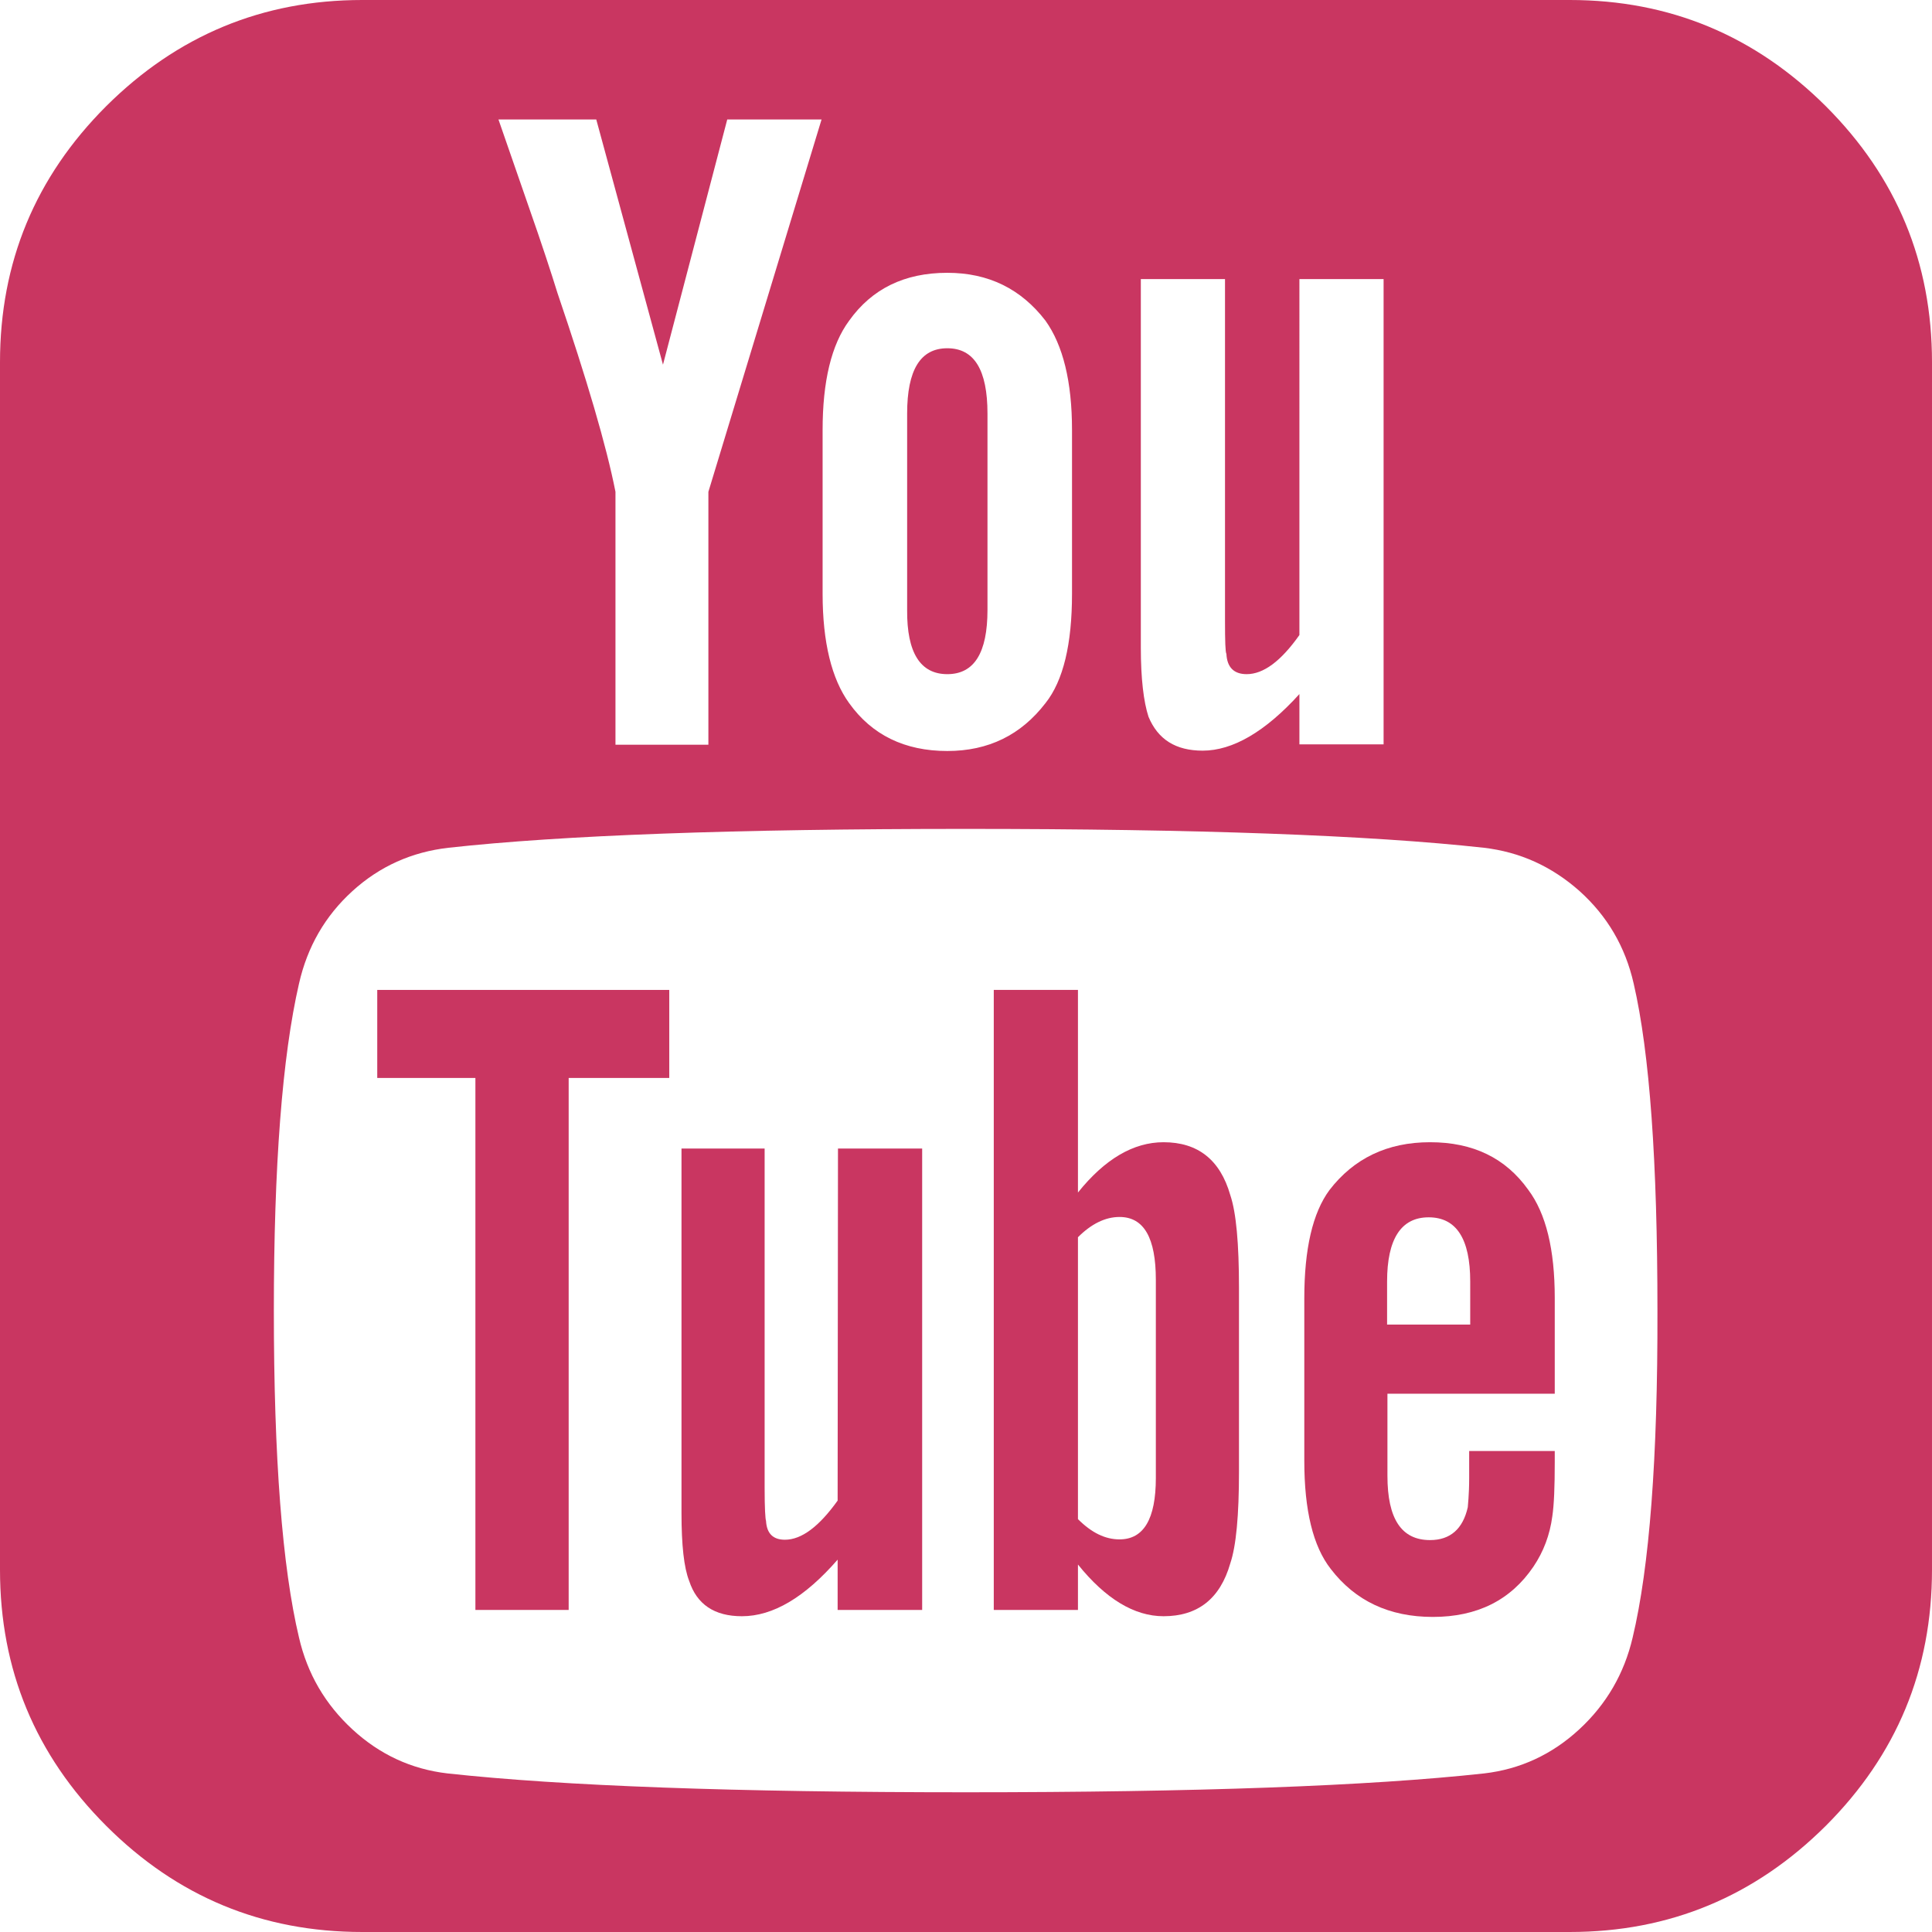 <?xml version="1.0" encoding="UTF-8"?> <!-- Generator: Adobe Illustrator 24.0.1, SVG Export Plug-In . SVG Version: 6.00 Build 0) --> <svg xmlns="http://www.w3.org/2000/svg" xmlns:xlink="http://www.w3.org/1999/xlink" id="Capa_1" x="0px" y="0px" viewBox="0 0 553.1 553.1" style="enable-background:new 0 0 553.1 553.1;" xml:space="preserve"> <style type="text/css"> .st0{fill:#C93661;} </style> <g> <g> <path class="st0" d="M333.1,327c-8.6,0-16.8,4.8-24.5,14.4v-58h-24.1v177.5h24.1v-13c7.9,9.8,16.1,14.8,24.5,14.8 c9.8,0,16.2-5,19.1-15.1c1.7-5,2.5-13.8,2.5-26.3v-52.6c0-12.7-0.8-21.6-2.5-26.6C349.3,332,342.9,327,333.1,327z M330.9,423.1 c0,11.8-3.5,17.6-10.4,17.6c-4.1,0-8-1.9-11.9-5.8v-80.7c3.8-3.8,7.8-5.8,11.9-5.8c7,0,10.4,6,10.4,18V423.1z"></path> <path class="st0" d="M409.4,327c-12.2,0-21.8,4.6-28.8,13.7c-4.8,6.5-7.2,16.8-7.2,31v46.5c0,14.2,2.5,24.5,7.6,31 c7,9.1,16.7,13.7,29.2,13.7c12.7,0,22.3-4.8,28.8-14.4c2.9-4.3,4.7-9.1,5.4-14.4c0.5-3.3,0.7-8.5,0.7-15.5v-3.2h-24.5 c0,2.6,0,5.2,0,7.7s-0.1,4.5-0.2,5.9c-0.1,1.4-0.2,2.3-0.2,2.5c-1.4,6.2-5,9.4-10.8,9.4c-8.2,0-12.2-6.1-12.2-18.4V399h47.9v-27.4 c0-13.9-2.5-24.2-7.6-31C431,331.5,421.7,327,409.4,327z M420.9,379.2h-23.8v-12.3c0-12.2,4-18.4,11.9-18.4 c7.9,0,11.9,6.1,11.9,18.4L420.9,379.2L420.9,379.2z"></path> <path class="st0" d="M239.8,429.6c-5.3,7.4-10.3,11.2-15.1,11.2c-3.4,0-5.2-1.8-5.4-5.4c-0.2-0.5-0.4-3.6-0.4-9.4v-97.2h-23.8 v104.4c0,9.1,0.7,15.6,2.2,19.4c2.2,6.7,7.2,10.1,15.1,10.1c8.9,0,18-5.4,27.4-16.2v14.4H264V328.8h-24.1L239.8,429.6L239.8,429.6 L239.8,429.6z"></path> <path class="st0" d="M271.2,193c7.7,0,11.5-6.1,11.5-18.4v-56.2c0-12.5-3.8-18.7-11.5-18.7c-7.7,0-11.5,6.2-11.5,18.7v56.2 C259.6,186.9,263.5,193,271.2,193z"></path> <polygon class="st0" points="108,308.6 136.1,308.6 136.1,460.9 162.8,460.9 162.8,308.6 191.6,308.6 191.6,283.4 108,283.4 "></polygon> <path class="st0" d="M449.4,0H103.7c-28.6,0-53,10.2-73.3,30.4C10.1,50.7,0,75.1,0,103.7v345.7c0,28.6,10.1,53,30.4,73.3 c20.3,20.3,44.7,30.4,73.3,30.4h345.7c28.6,0,53-10.2,73.3-30.4c20.3-20.3,30.4-44.7,30.4-73.3V103.7c0-28.6-10.1-53-30.4-73.3 C502.4,10.2,478,0,449.4,0z M326.6,79.9h24.1v97.9c0,5.8,0.1,8.9,0.4,9.4c0.2,3.9,2.2,5.8,5.8,5.8c4.8,0,9.8-3.7,15.1-11.2V79.9 h24.1v133.2H372v-14.4c-9.8,10.8-19.1,16.2-27.7,16.2c-7.7,0-12.8-3.2-15.5-9.7c-1.4-4.3-2.2-10.9-2.2-19.8L326.6,79.9L326.6,79.9 z M235.5,123.1c0-13.9,2.5-24.4,7.6-31.3c6.5-9.1,15.8-13.7,28.1-13.7c11.8,0,21.1,4.6,28.1,13.7c5,7,7.6,17.4,7.6,31.3V170 c0,14.4-2.5,24.9-7.6,31.3c-7,9.1-16.3,13.7-28.1,13.7c-12.2,0-21.6-4.6-28.1-13.7c-5-6.9-7.6-17.4-7.6-31.3L235.5,123.1 L235.5,123.1z M170.7,34.2l19.1,70.2l18.4-70.2h27l-32.4,106.6v72.4h-26.6v-72.4c-2.6-13.2-8.2-32.2-16.6-56.9 c-1.7-5.5-4.4-13.8-8.3-24.9c-3.8-11-6.7-19.3-8.6-24.8L170.7,34.2L170.7,34.2z M467.4,468.8c-2.4,10.3-7.5,19.1-15.3,26.3 c-7.8,7.2-16.9,11.4-27.2,12.6c-32.9,3.6-82.3,5.4-148.4,5.4c-66,0-115.5-1.8-148.4-5.4c-10.3-1.2-19.4-5.4-27.2-12.6 c-7.8-7.2-12.9-15.9-15.3-26.3c-4.8-20.2-7.2-51.4-7.2-93.6c0-41.5,2.4-72.7,7.2-93.6c2.4-10.6,7.5-19.4,15.3-26.5 c7.8-7.1,17-11.2,27.5-12.4c32.6-3.6,82-5.4,148-5.4c66.3,0,115.7,1.8,148.4,5.4c10.3,1.2,19.4,5.3,27.4,12.4 c7.9,7.1,13.1,15.9,15.5,26.5c4.6,19.9,6.8,51.1,6.8,93.6C474.6,417.5,472.2,448.7,467.4,468.8z"></path> </g> </g> </svg> 
